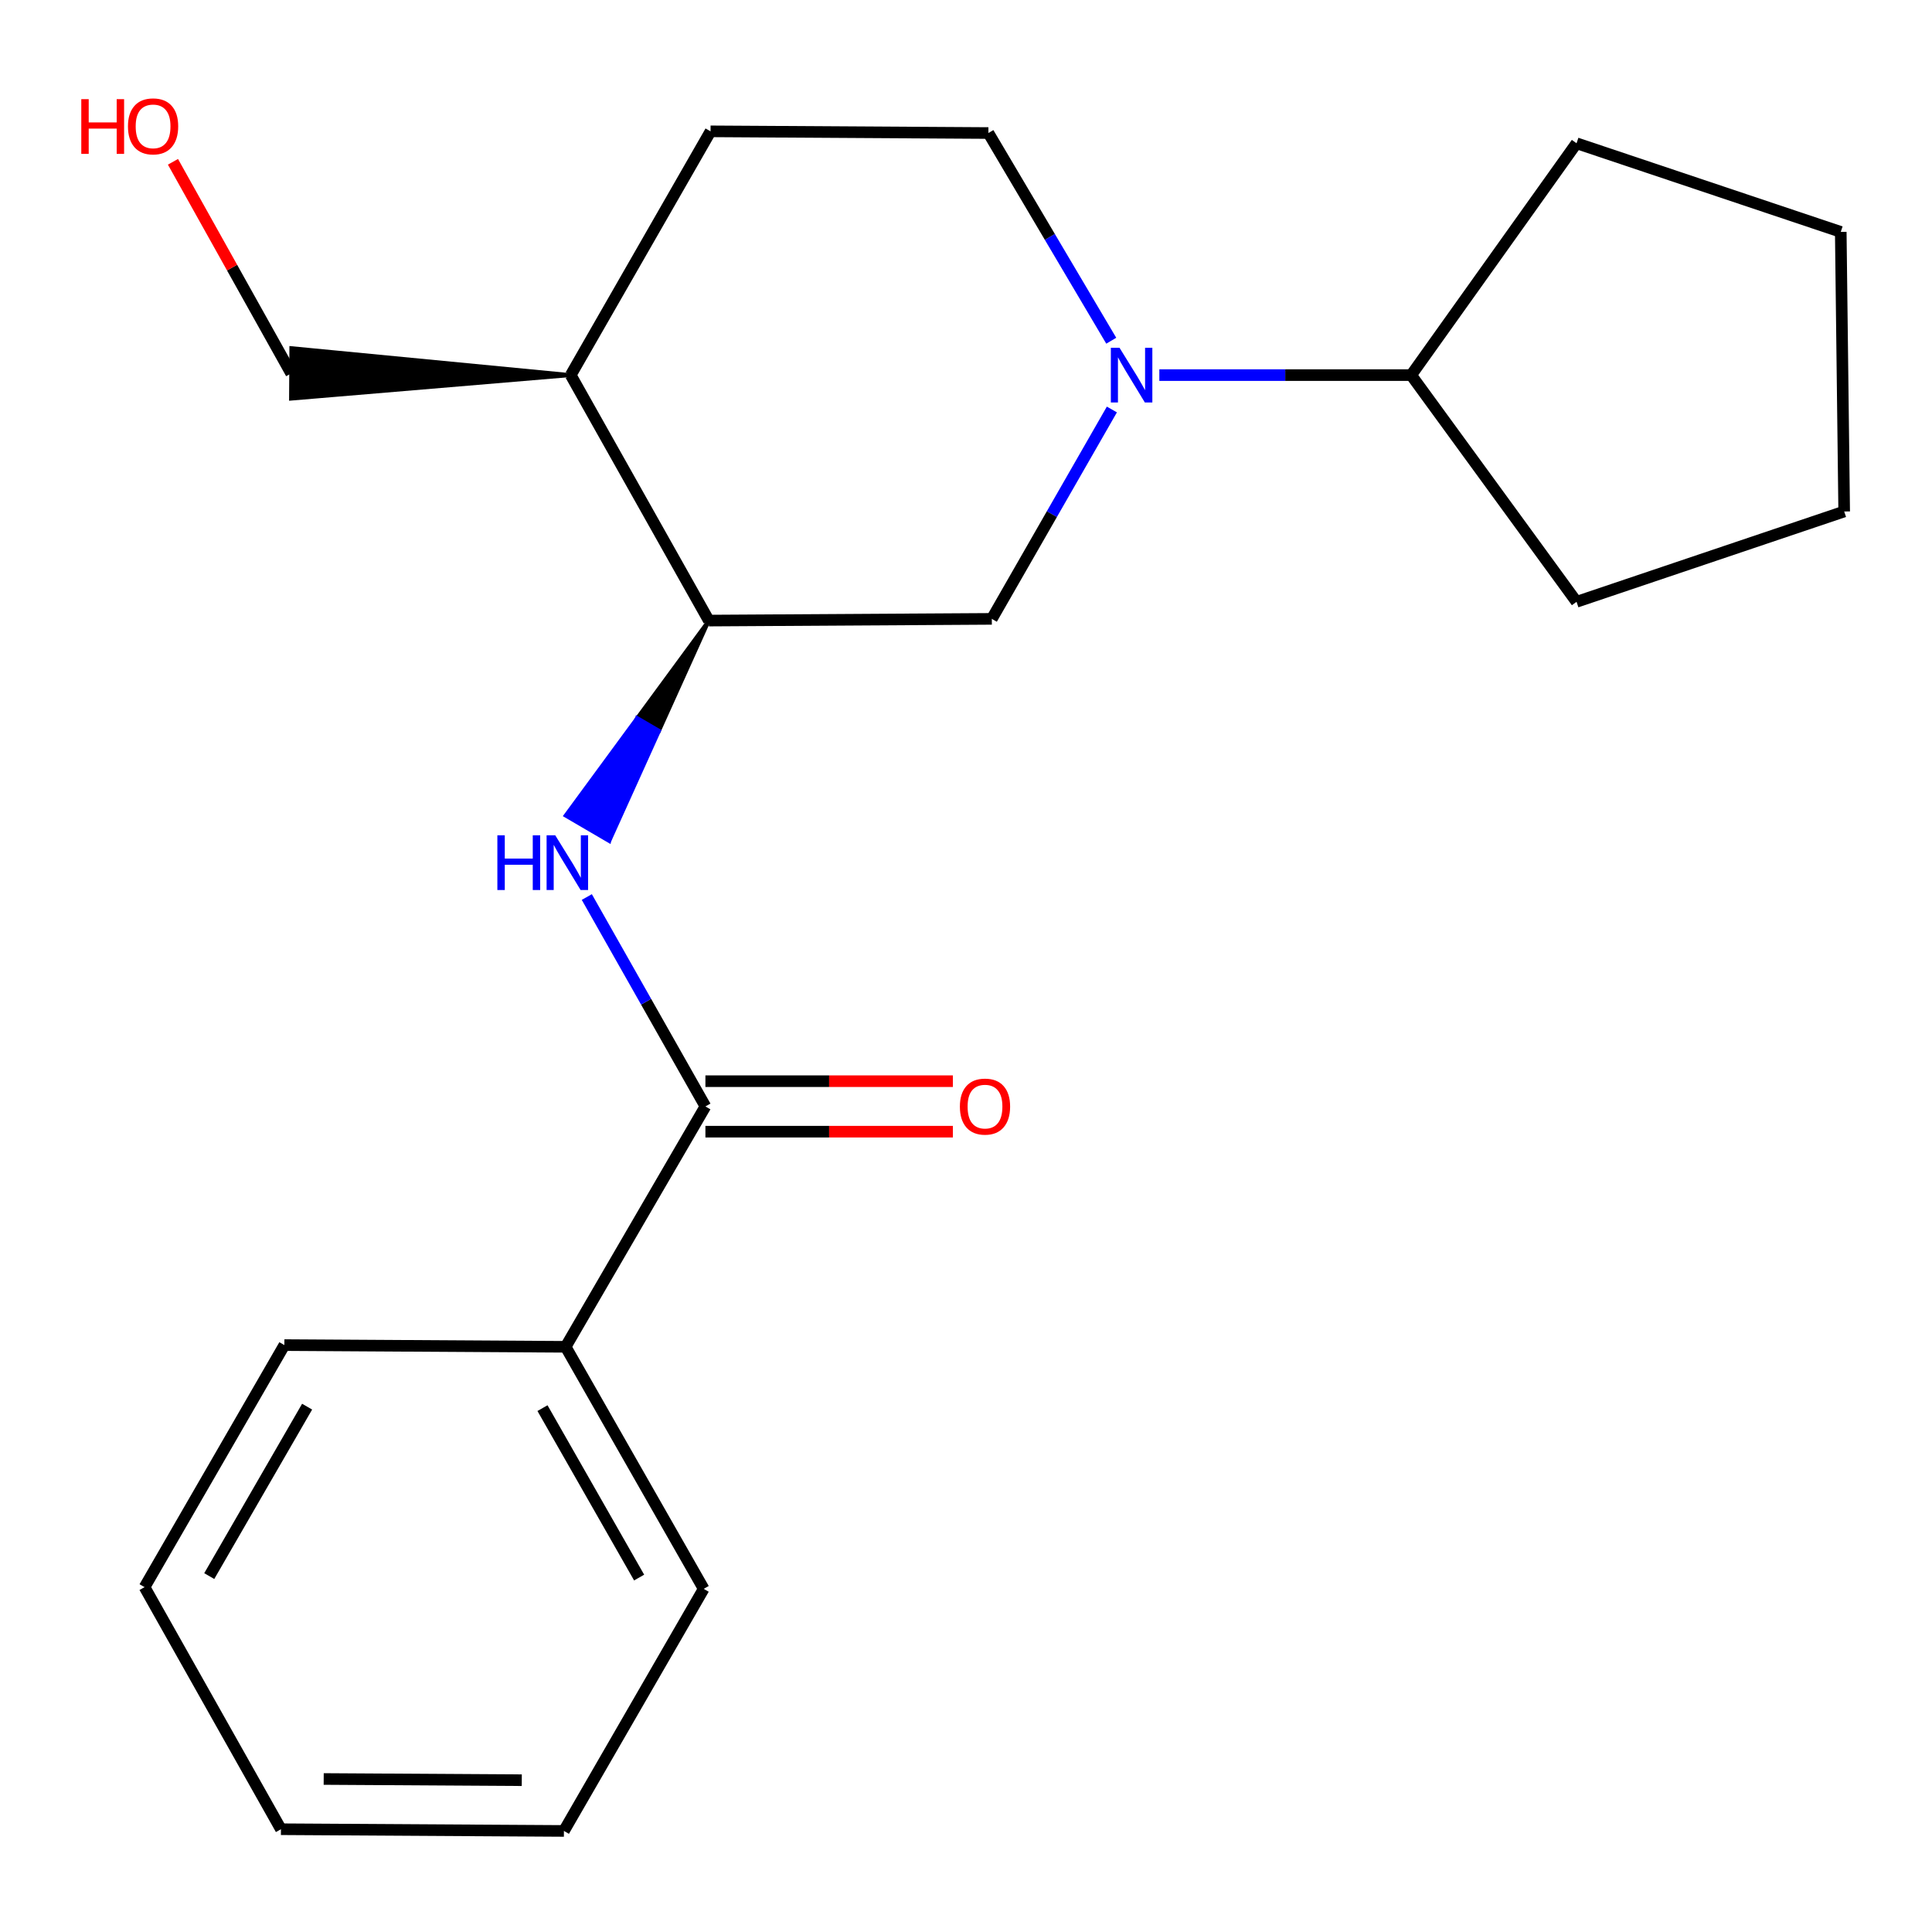 <?xml version='1.0' encoding='iso-8859-1'?>
<svg version='1.1' baseProfile='full'
              xmlns='http://www.w3.org/2000/svg'
                      xmlns:rdkit='http://www.rdkit.org/xml'
                      xmlns:xlink='http://www.w3.org/1999/xlink'
                  xml:space='preserve'
width='1000px' height='1000px' viewBox='0 0 1000 1000'>
<!-- END OF HEADER -->
<rect style='opacity:1.0;fill:#FFFFFF;stroke:none' width='1000' height='1000' x='0' y='0'> </rect>
<path class='bond-0' d='M 575.507,211.951 L 544.435,266.14' style='fill:none;fill-rule:evenodd;stroke:#0000FF;stroke-width:6px;stroke-linecap:butt;stroke-linejoin:miter;stroke-opacity:1' />
<path class='bond-0' d='M 544.435,266.14 L 513.362,320.328' style='fill:none;fill-rule:evenodd;stroke:#000000;stroke-width:6px;stroke-linecap:butt;stroke-linejoin:miter;stroke-opacity:1' />
<path class='bond-1' d='M 575.183,176.356 L 543.387,122.605' style='fill:none;fill-rule:evenodd;stroke:#0000FF;stroke-width:6px;stroke-linecap:butt;stroke-linejoin:miter;stroke-opacity:1' />
<path class='bond-1' d='M 543.387,122.605 L 511.591,68.854' style='fill:none;fill-rule:evenodd;stroke:#000000;stroke-width:6px;stroke-linecap:butt;stroke-linejoin:miter;stroke-opacity:1' />
<path class='bond-2' d='M 600.07,194.155 L 665.248,194.155' style='fill:none;fill-rule:evenodd;stroke:#0000FF;stroke-width:6px;stroke-linecap:butt;stroke-linejoin:miter;stroke-opacity:1' />
<path class='bond-2' d='M 665.248,194.155 L 730.426,194.155' style='fill:none;fill-rule:evenodd;stroke:#000000;stroke-width:6px;stroke-linecap:butt;stroke-linejoin:miter;stroke-opacity:1' />
<path class='bond-3' d='M 365.12,572.688 L 334.425,518.494' style='fill:none;fill-rule:evenodd;stroke:#000000;stroke-width:6px;stroke-linecap:butt;stroke-linejoin:miter;stroke-opacity:1' />
<path class='bond-3' d='M 334.425,518.494 L 303.73,464.3' style='fill:none;fill-rule:evenodd;stroke:#0000FF;stroke-width:6px;stroke-linecap:butt;stroke-linejoin:miter;stroke-opacity:1' />
<path class='bond-4' d='M 365.12,585.755 L 429.168,585.755' style='fill:none;fill-rule:evenodd;stroke:#000000;stroke-width:6px;stroke-linecap:butt;stroke-linejoin:miter;stroke-opacity:1' />
<path class='bond-4' d='M 429.168,585.755 L 493.216,585.755' style='fill:none;fill-rule:evenodd;stroke:#FF0000;stroke-width:6px;stroke-linecap:butt;stroke-linejoin:miter;stroke-opacity:1' />
<path class='bond-4' d='M 365.12,559.62 L 429.168,559.62' style='fill:none;fill-rule:evenodd;stroke:#000000;stroke-width:6px;stroke-linecap:butt;stroke-linejoin:miter;stroke-opacity:1' />
<path class='bond-4' d='M 429.168,559.62 L 493.216,559.62' style='fill:none;fill-rule:evenodd;stroke:#FF0000;stroke-width:6px;stroke-linecap:butt;stroke-linejoin:miter;stroke-opacity:1' />
<path class='bond-5' d='M 365.12,572.688 L 292.77,697.104' style='fill:none;fill-rule:evenodd;stroke:#000000;stroke-width:6px;stroke-linecap:butt;stroke-linejoin:miter;stroke-opacity:1' />
<path class='bond-6' d='M 366.891,321.214 L 329.831,371.673 L 341.113,378.267 Z' style='fill:#000000;fill-rule:evenodd;fill-opacity:1;stroke:#000000;stroke-width:2px;stroke-linecap:butt;stroke-linejoin:miter;stroke-opacity:1;' />
<path class='bond-6' d='M 329.831,371.673 L 315.335,435.321 L 292.771,422.133 Z' style='fill:#0000FF;fill-rule:evenodd;fill-opacity:1;stroke:#0000FF;stroke-width:2px;stroke-linecap:butt;stroke-linejoin:miter;stroke-opacity:1;' />
<path class='bond-6' d='M 329.831,371.673 L 341.113,378.267 L 315.335,435.321 Z' style='fill:#0000FF;fill-rule:evenodd;fill-opacity:1;stroke:#0000FF;stroke-width:2px;stroke-linecap:butt;stroke-linejoin:miter;stroke-opacity:1;' />
<path class='bond-7' d='M 366.891,321.214 L 513.362,320.328' style='fill:none;fill-rule:evenodd;stroke:#000000;stroke-width:6px;stroke-linecap:butt;stroke-linejoin:miter;stroke-opacity:1' />
<path class='bond-8' d='M 366.891,321.214 L 295.413,194.155' style='fill:none;fill-rule:evenodd;stroke:#000000;stroke-width:6px;stroke-linecap:butt;stroke-linejoin:miter;stroke-opacity:1' />
<path class='bond-9' d='M 295.413,194.155 L 367.777,67.983' style='fill:none;fill-rule:evenodd;stroke:#000000;stroke-width:6px;stroke-linecap:butt;stroke-linejoin:miter;stroke-opacity:1' />
<path class='bond-10' d='M 295.413,194.155 L 150.794,180.202 L 150.634,206.337 Z' style='fill:#000000;fill-rule:evenodd;fill-opacity:1;stroke:#000000;stroke-width:2px;stroke-linecap:butt;stroke-linejoin:miter;stroke-opacity:1;' />
<path class='bond-11' d='M 511.591,68.854 L 367.777,67.983' style='fill:none;fill-rule:evenodd;stroke:#000000;stroke-width:6px;stroke-linecap:butt;stroke-linejoin:miter;stroke-opacity:1' />
<path class='bond-12' d='M 292.77,697.104 L 364.234,822.391' style='fill:none;fill-rule:evenodd;stroke:#000000;stroke-width:6px;stroke-linecap:butt;stroke-linejoin:miter;stroke-opacity:1' />
<path class='bond-12' d='M 280.789,728.846 L 330.813,816.547' style='fill:none;fill-rule:evenodd;stroke:#000000;stroke-width:6px;stroke-linecap:butt;stroke-linejoin:miter;stroke-opacity:1' />
<path class='bond-13' d='M 292.77,697.104 L 147.185,696.218' style='fill:none;fill-rule:evenodd;stroke:#000000;stroke-width:6px;stroke-linecap:butt;stroke-linejoin:miter;stroke-opacity:1' />
<path class='bond-14' d='M 730.426,194.155 L 816.017,74.153' style='fill:none;fill-rule:evenodd;stroke:#000000;stroke-width:6px;stroke-linecap:butt;stroke-linejoin:miter;stroke-opacity:1' />
<path class='bond-15' d='M 730.426,194.155 L 816.017,311.5' style='fill:none;fill-rule:evenodd;stroke:#000000;stroke-width:6px;stroke-linecap:butt;stroke-linejoin:miter;stroke-opacity:1' />
<path class='bond-16' d='M 150.714,193.269 L 120.121,138.509' style='fill:none;fill-rule:evenodd;stroke:#000000;stroke-width:6px;stroke-linecap:butt;stroke-linejoin:miter;stroke-opacity:1' />
<path class='bond-16' d='M 120.121,138.509 L 89.528,83.749' style='fill:none;fill-rule:evenodd;stroke:#FF0000;stroke-width:6px;stroke-linecap:butt;stroke-linejoin:miter;stroke-opacity:1' />
<path class='bond-17' d='M 364.234,822.391 L 291.885,947.692' style='fill:none;fill-rule:evenodd;stroke:#000000;stroke-width:6px;stroke-linecap:butt;stroke-linejoin:miter;stroke-opacity:1' />
<path class='bond-18' d='M 147.185,696.218 L 74.821,821.505' style='fill:none;fill-rule:evenodd;stroke:#000000;stroke-width:6px;stroke-linecap:butt;stroke-linejoin:miter;stroke-opacity:1' />
<path class='bond-18' d='M 158.962,728.082 L 108.307,815.783' style='fill:none;fill-rule:evenodd;stroke:#000000;stroke-width:6px;stroke-linecap:butt;stroke-linejoin:miter;stroke-opacity:1' />
<path class='bond-19' d='M 816.017,74.153 L 952.774,120.034' style='fill:none;fill-rule:evenodd;stroke:#000000;stroke-width:6px;stroke-linecap:butt;stroke-linejoin:miter;stroke-opacity:1' />
<path class='bond-20' d='M 816.017,311.5 L 954.545,264.748' style='fill:none;fill-rule:evenodd;stroke:#000000;stroke-width:6px;stroke-linecap:butt;stroke-linejoin:miter;stroke-opacity:1' />
<path class='bond-21' d='M 74.821,821.505 L 145.414,946.807' style='fill:none;fill-rule:evenodd;stroke:#000000;stroke-width:6px;stroke-linecap:butt;stroke-linejoin:miter;stroke-opacity:1' />
<path class='bond-22' d='M 291.885,947.692 L 145.414,946.807' style='fill:none;fill-rule:evenodd;stroke:#000000;stroke-width:6px;stroke-linecap:butt;stroke-linejoin:miter;stroke-opacity:1' />
<path class='bond-22' d='M 270.072,921.425 L 167.543,920.805' style='fill:none;fill-rule:evenodd;stroke:#000000;stroke-width:6px;stroke-linecap:butt;stroke-linejoin:miter;stroke-opacity:1' />
<path class='bond-23' d='M 954.545,264.748 L 952.774,120.034' style='fill:none;fill-rule:evenodd;stroke:#000000;stroke-width:6px;stroke-linecap:butt;stroke-linejoin:miter;stroke-opacity:1' />
<path  class='atom-0' d='M 579.452 179.995
L 588.732 194.995
Q 589.652 196.475, 591.132 199.155
Q 592.612 201.835, 592.692 201.995
L 592.692 179.995
L 596.452 179.995
L 596.452 208.315
L 592.572 208.315
L 582.612 191.915
Q 581.452 189.995, 580.212 187.795
Q 579.012 185.595, 578.652 184.915
L 578.652 208.315
L 574.972 208.315
L 574.972 179.995
L 579.452 179.995
' fill='#0000FF'/>
<path  class='atom-2' d='M 257.436 432.355
L 261.276 432.355
L 261.276 444.395
L 275.756 444.395
L 275.756 432.355
L 279.596 432.355
L 279.596 460.675
L 275.756 460.675
L 275.756 447.595
L 261.276 447.595
L 261.276 460.675
L 257.436 460.675
L 257.436 432.355
' fill='#0000FF'/>
<path  class='atom-2' d='M 287.396 432.355
L 296.676 447.355
Q 297.596 448.835, 299.076 451.515
Q 300.556 454.195, 300.636 454.355
L 300.636 432.355
L 304.396 432.355
L 304.396 460.675
L 300.516 460.675
L 290.556 444.275
Q 289.396 442.355, 288.156 440.155
Q 286.956 437.955, 286.596 437.275
L 286.596 460.675
L 282.916 460.675
L 282.916 432.355
L 287.396 432.355
' fill='#0000FF'/>
<path  class='atom-7' d='M 496.834 572.768
Q 496.834 565.968, 500.194 562.168
Q 503.554 558.368, 509.834 558.368
Q 516.114 558.368, 519.474 562.168
Q 522.834 565.968, 522.834 572.768
Q 522.834 579.648, 519.434 583.568
Q 516.034 587.448, 509.834 587.448
Q 503.594 587.448, 500.194 583.568
Q 496.834 579.688, 496.834 572.768
M 509.834 584.248
Q 514.154 584.248, 516.474 581.368
Q 518.834 578.448, 518.834 572.768
Q 518.834 567.208, 516.474 564.408
Q 514.154 561.568, 509.834 561.568
Q 505.514 561.568, 503.154 564.368
Q 500.834 567.168, 500.834 572.768
Q 500.834 578.488, 503.154 581.368
Q 505.514 584.248, 509.834 584.248
' fill='#FF0000'/>
<path  class='atom-12' d='M 42.075 51.325
L 45.915 51.325
L 45.915 63.365
L 60.395 63.365
L 60.395 51.325
L 64.235 51.325
L 64.235 79.645
L 60.395 79.645
L 60.395 66.565
L 45.915 66.565
L 45.915 79.645
L 42.075 79.645
L 42.075 51.325
' fill='#FF0000'/>
<path  class='atom-12' d='M 66.235 65.405
Q 66.235 58.605, 69.595 54.805
Q 72.955 51.005, 79.235 51.005
Q 85.515 51.005, 88.875 54.805
Q 92.235 58.605, 92.235 65.405
Q 92.235 72.285, 88.835 76.205
Q 85.435 80.085, 79.235 80.085
Q 72.995 80.085, 69.595 76.205
Q 66.235 72.325, 66.235 65.405
M 79.235 76.885
Q 83.555 76.885, 85.875 74.005
Q 88.235 71.085, 88.235 65.405
Q 88.235 59.845, 85.875 57.045
Q 83.555 54.205, 79.235 54.205
Q 74.915 54.205, 72.555 57.005
Q 70.235 59.805, 70.235 65.405
Q 70.235 71.125, 72.555 74.005
Q 74.915 76.885, 79.235 76.885
' fill='#FF0000'/>
</svg>

